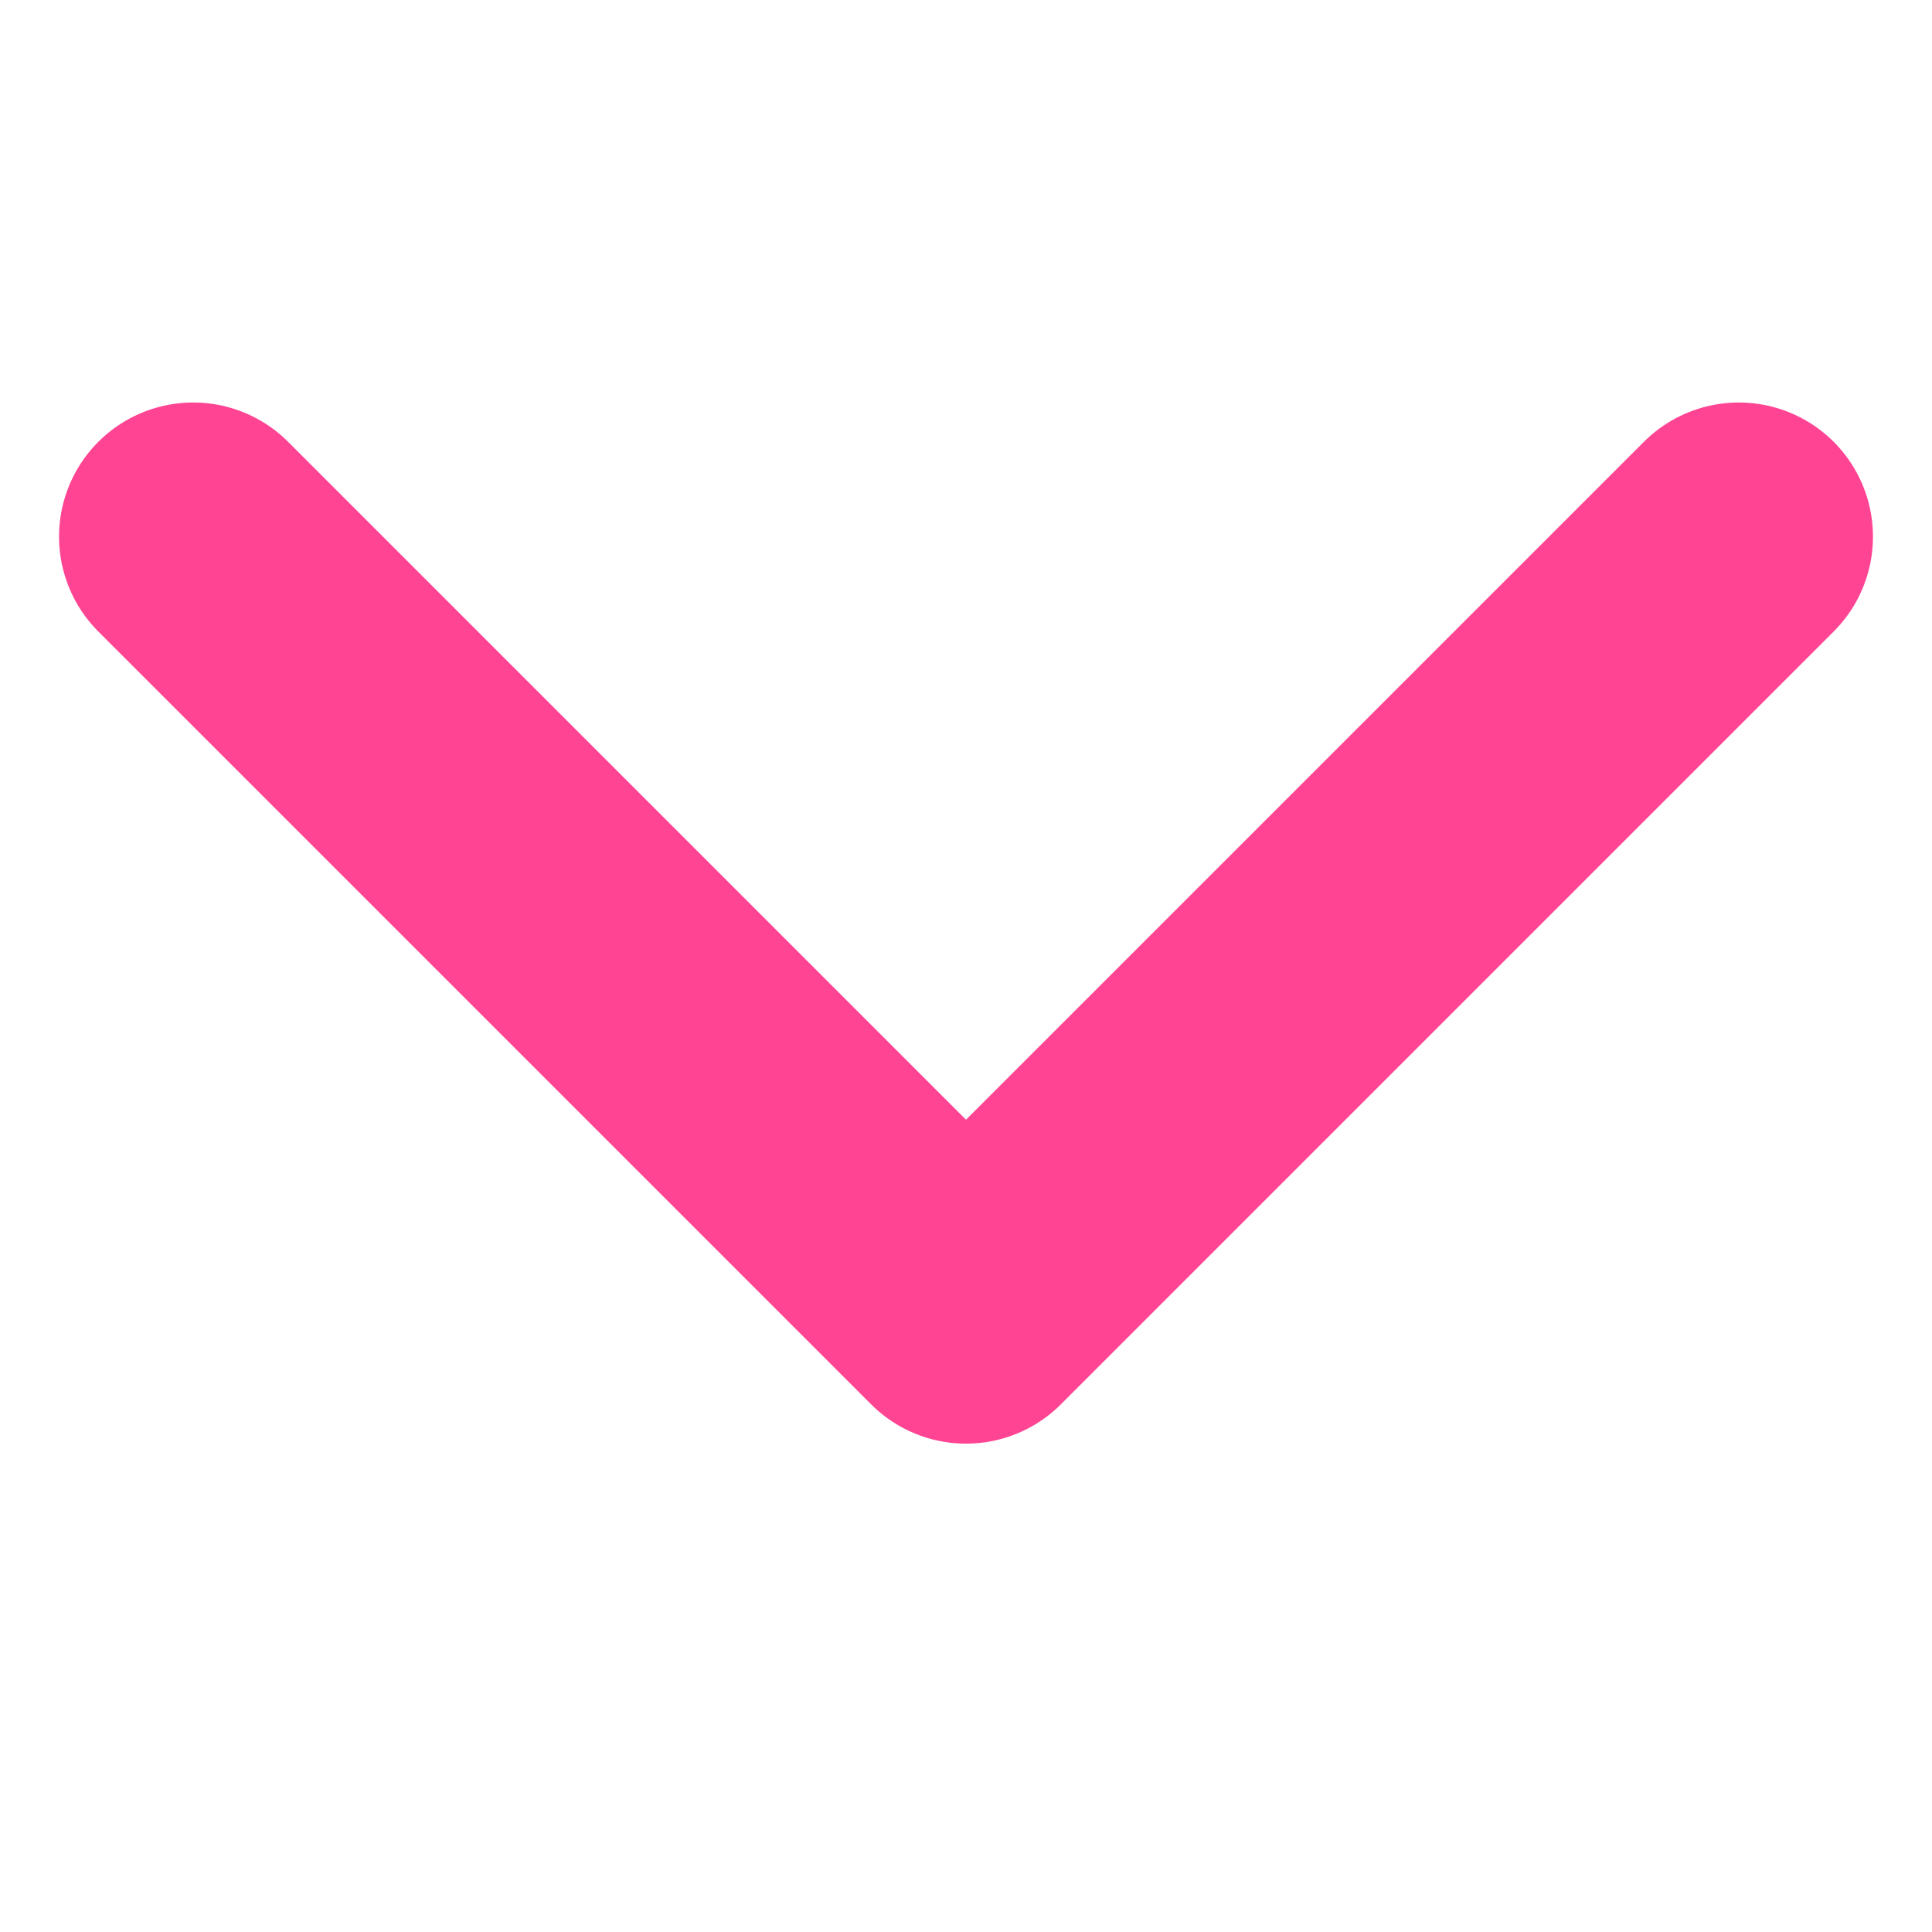 <svg width="18" height="18" viewBox="0 0 18 18" fill="none" xmlns="http://www.w3.org/2000/svg">
<path d="M1.8 5L9 12.2L16.2 5" stroke="#FF4493" stroke-width="2.5" stroke-linecap="round" stroke-linejoin="round"/>
</svg>
